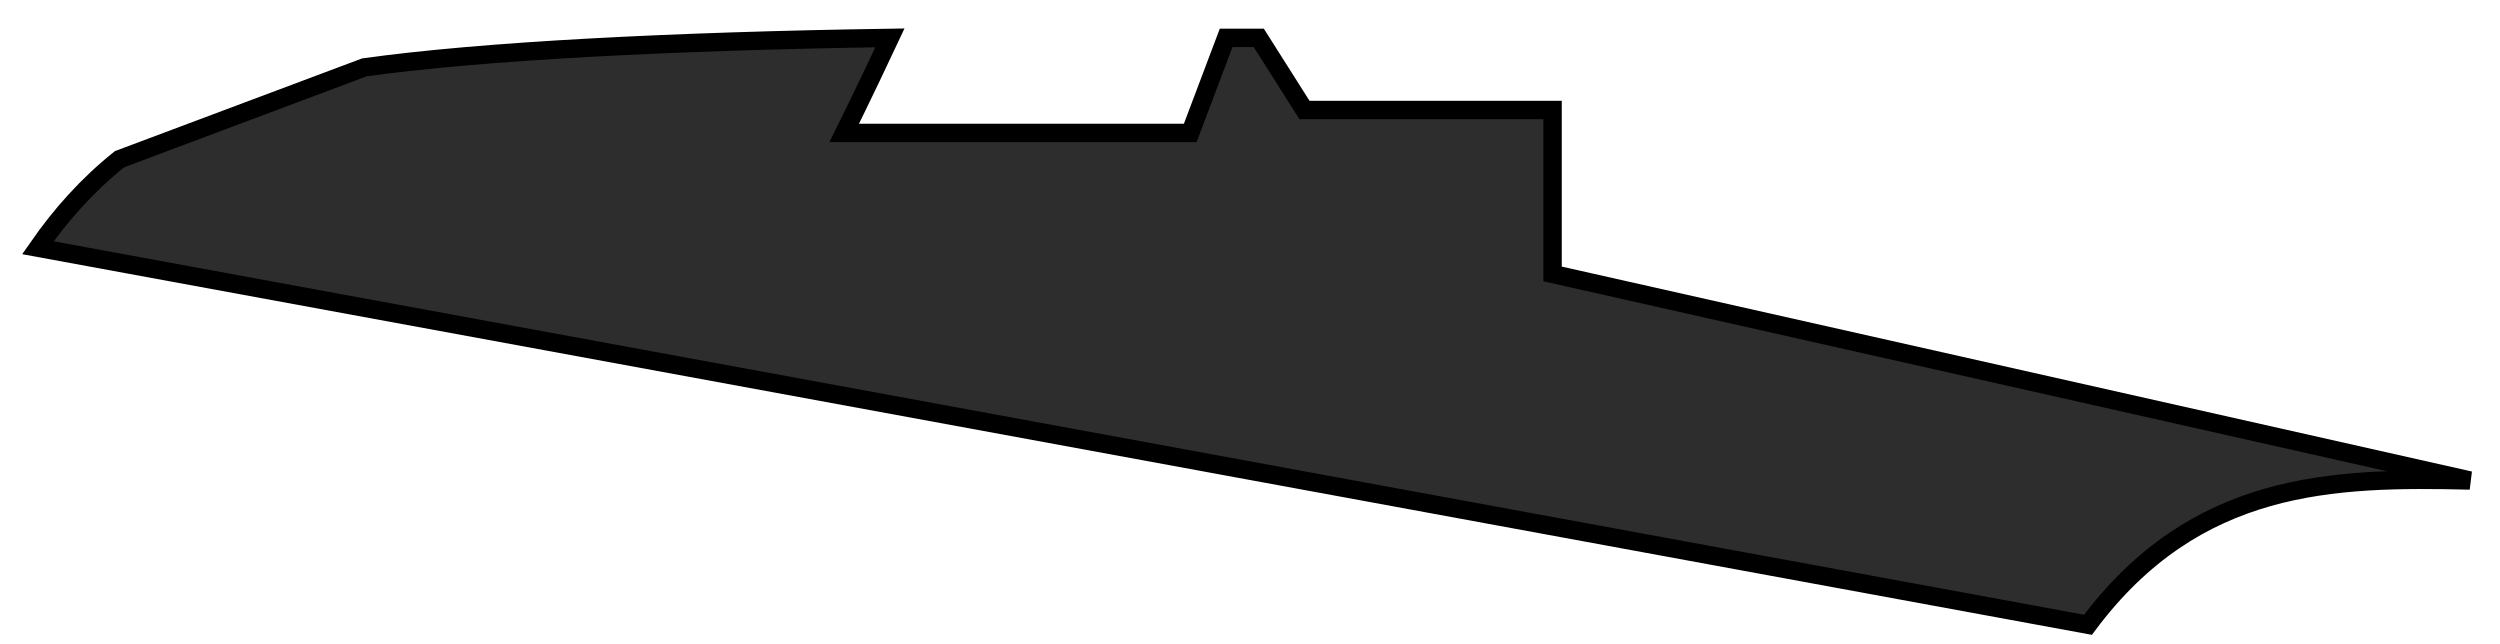 <?xml version="1.0" encoding="utf-8"?>
<svg xmlns="http://www.w3.org/2000/svg" fill="none" height="100%" overflow="visible" preserveAspectRatio="none" style="display: block;" viewBox="0 0 66 17" width="100%">
<path d="M40.988 7.232V2.904C36.852 2.904 34.438 2.904 34.438 2.904L33.232 1C32.974 1 32.715 1 32.37 1L31.422 3.51H22.287C22.287 3.51 22.804 2.471 23.494 1C17.719 1.087 12.721 1.346 9.618 1.779L3.155 4.203C2.293 4.895 1.603 5.674 1 6.54L55.122 16.494C57.966 12.685 61.586 12.599 65.206 12.685L40.988 7.232Z" fill="#2D2D2D" id="Vector" stroke="black" stroke-width="0.485"/>
</svg>
